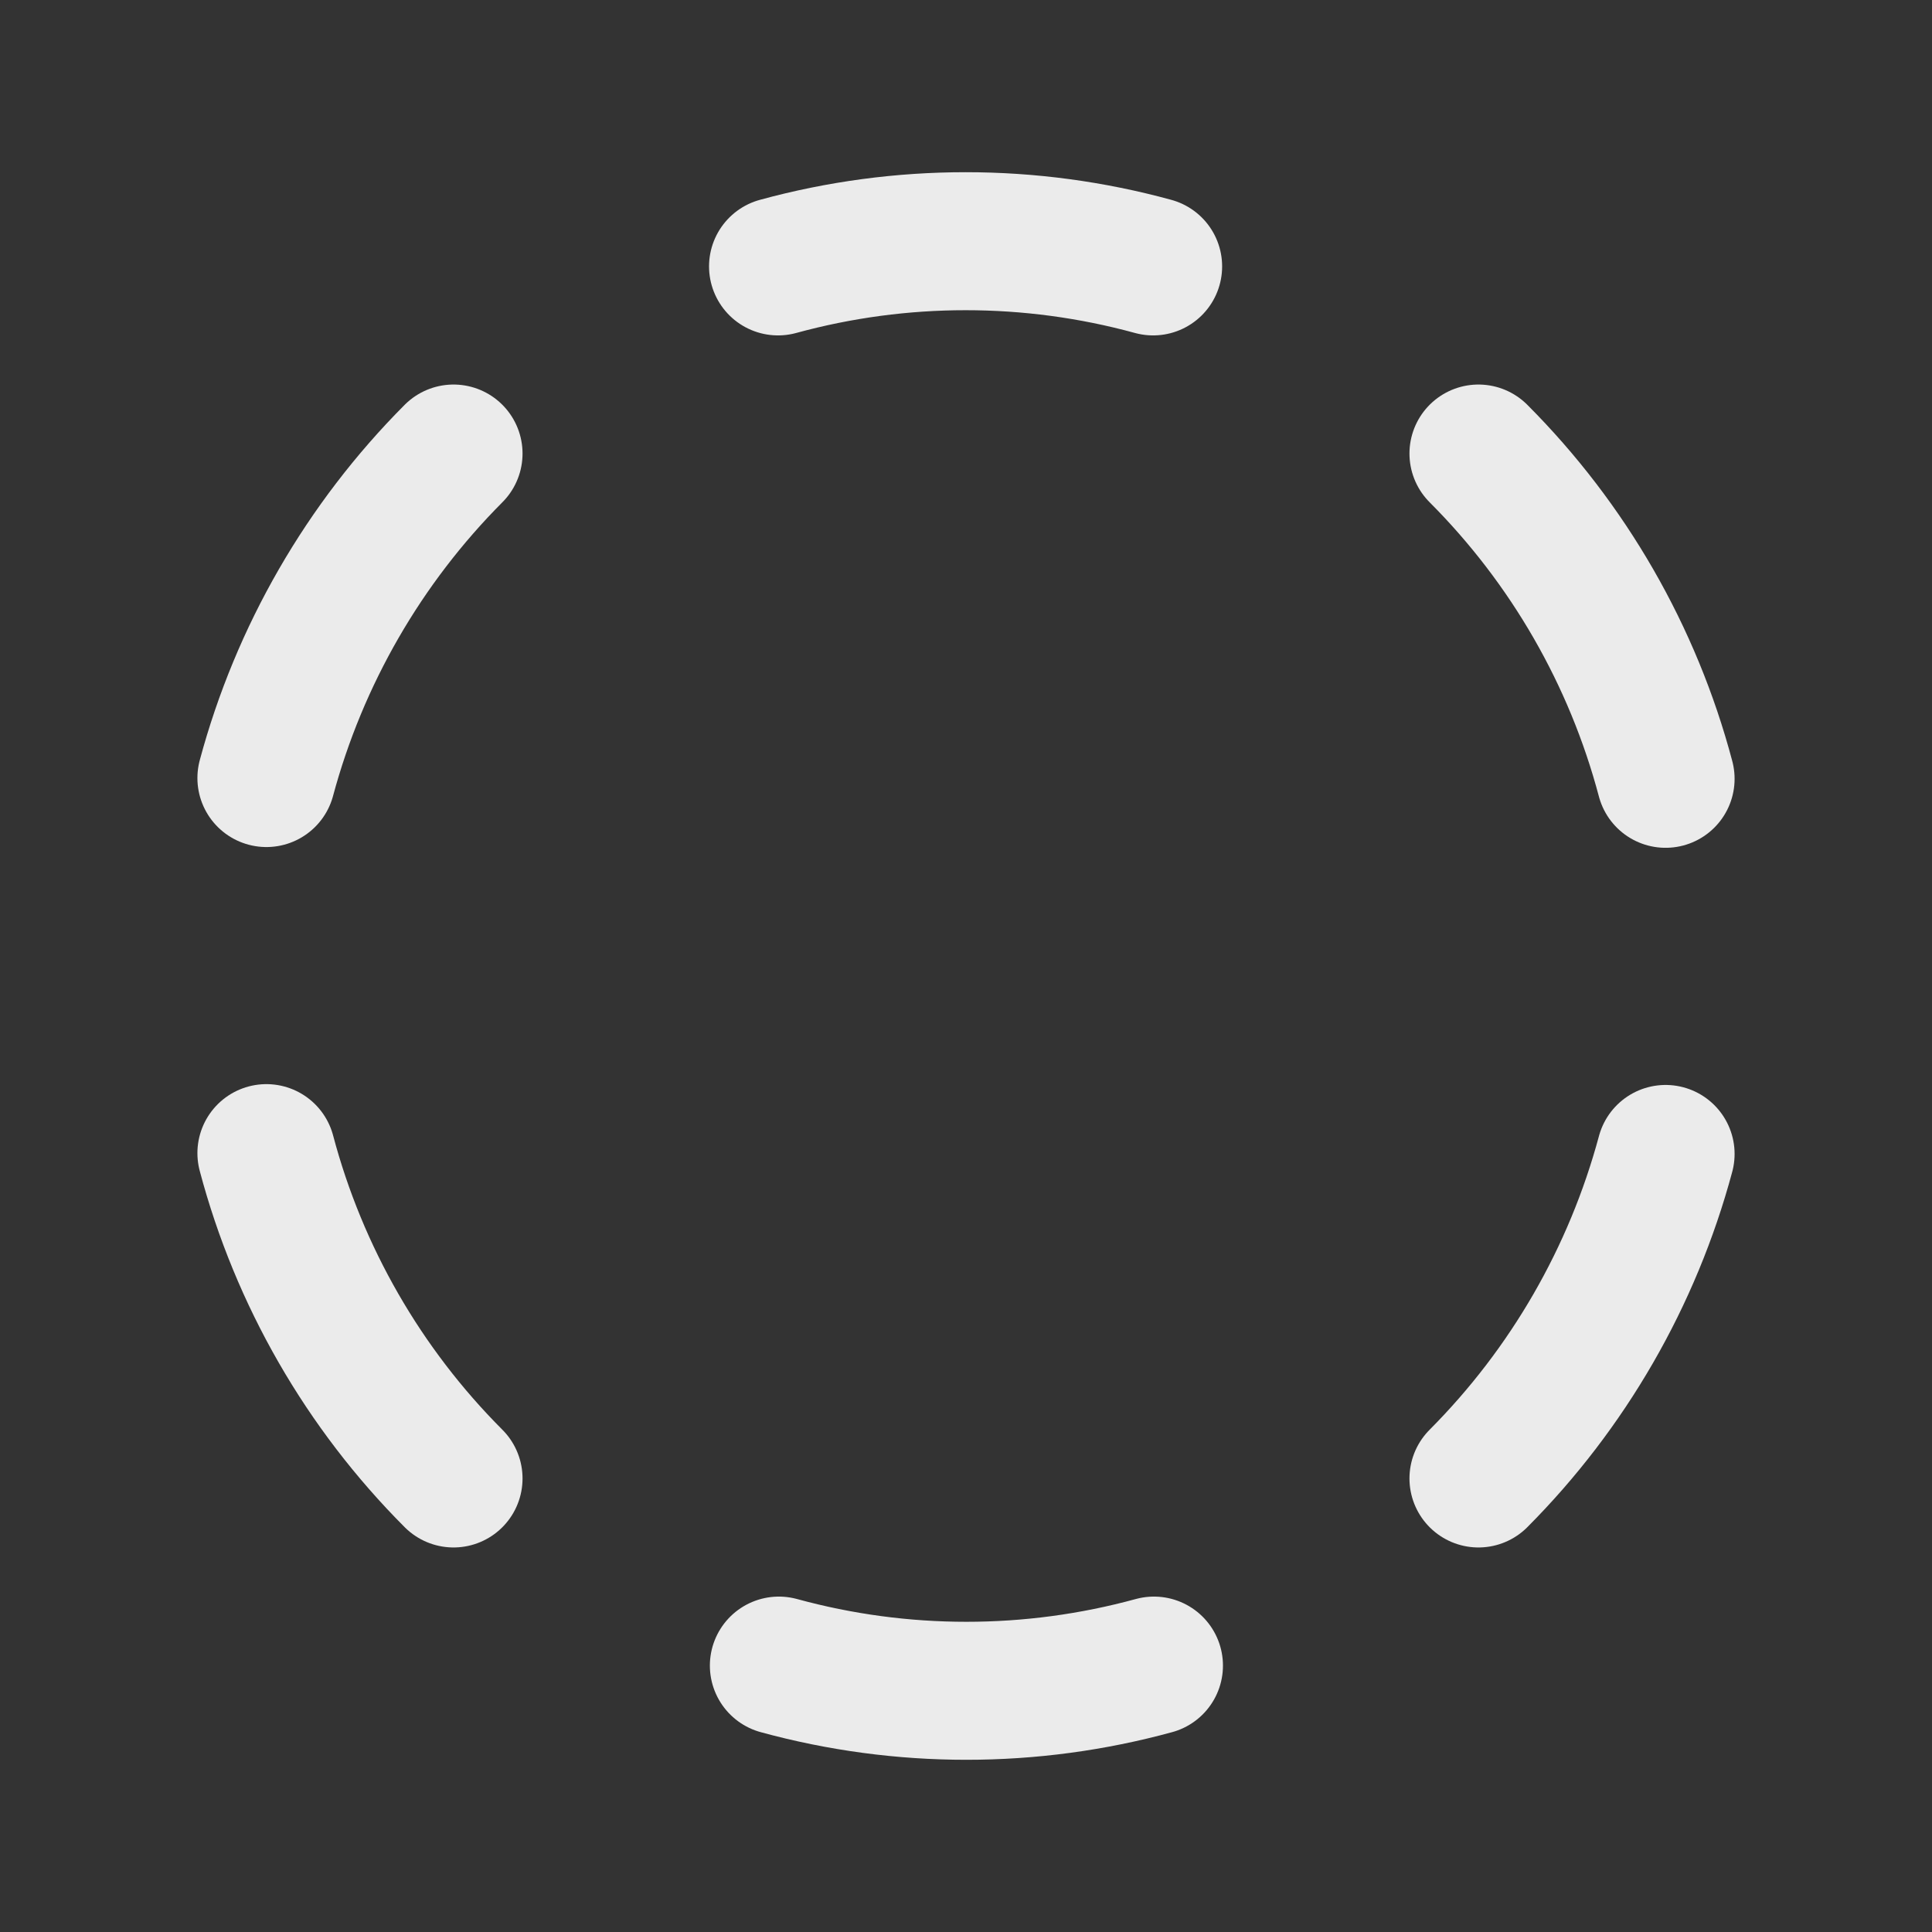 <svg width="28" height="28" viewBox="0 0 28 28" fill="none" xmlns="http://www.w3.org/2000/svg">
<rect x="0" y="0" width="28" height="28" fill="#333333" stroke="none"/>
<path d="M3.861 11.276C4.339 9.499 5.274 7.877 6.573 6.573" stroke="#EBEBEB" stroke-width="2" stroke-linecap="round" stroke-linejoin="round"/>
<path d="M6.573 21.427C5.27 20.122 4.334 18.495 3.861 16.712" stroke="#EBEBEB" stroke-width="2" stroke-linecap="round" stroke-linejoin="round"/>
<path d="M16.724 24.139C14.944 24.626 13.067 24.626 11.288 24.139" stroke="#EBEBEB" stroke-width="2" stroke-linecap="round" stroke-linejoin="round"/>
<path d="M24.139 16.724C23.661 18.501 22.726 20.123 21.427 21.427" stroke="#EBEBEB" stroke-width="2" stroke-linecap="round" stroke-linejoin="round"/>
<path d="M21.427 6.573C22.73 7.878 23.666 9.504 24.139 11.287" stroke="#EBEBEB" stroke-width="2" stroke-linecap="round" stroke-linejoin="round"/>
<path d="M11.276 3.861C13.056 3.374 14.933 3.374 16.712 3.861" stroke="#EBEBEB" stroke-width="2" stroke-linecap="round" stroke-linejoin="round"/>
</svg>
